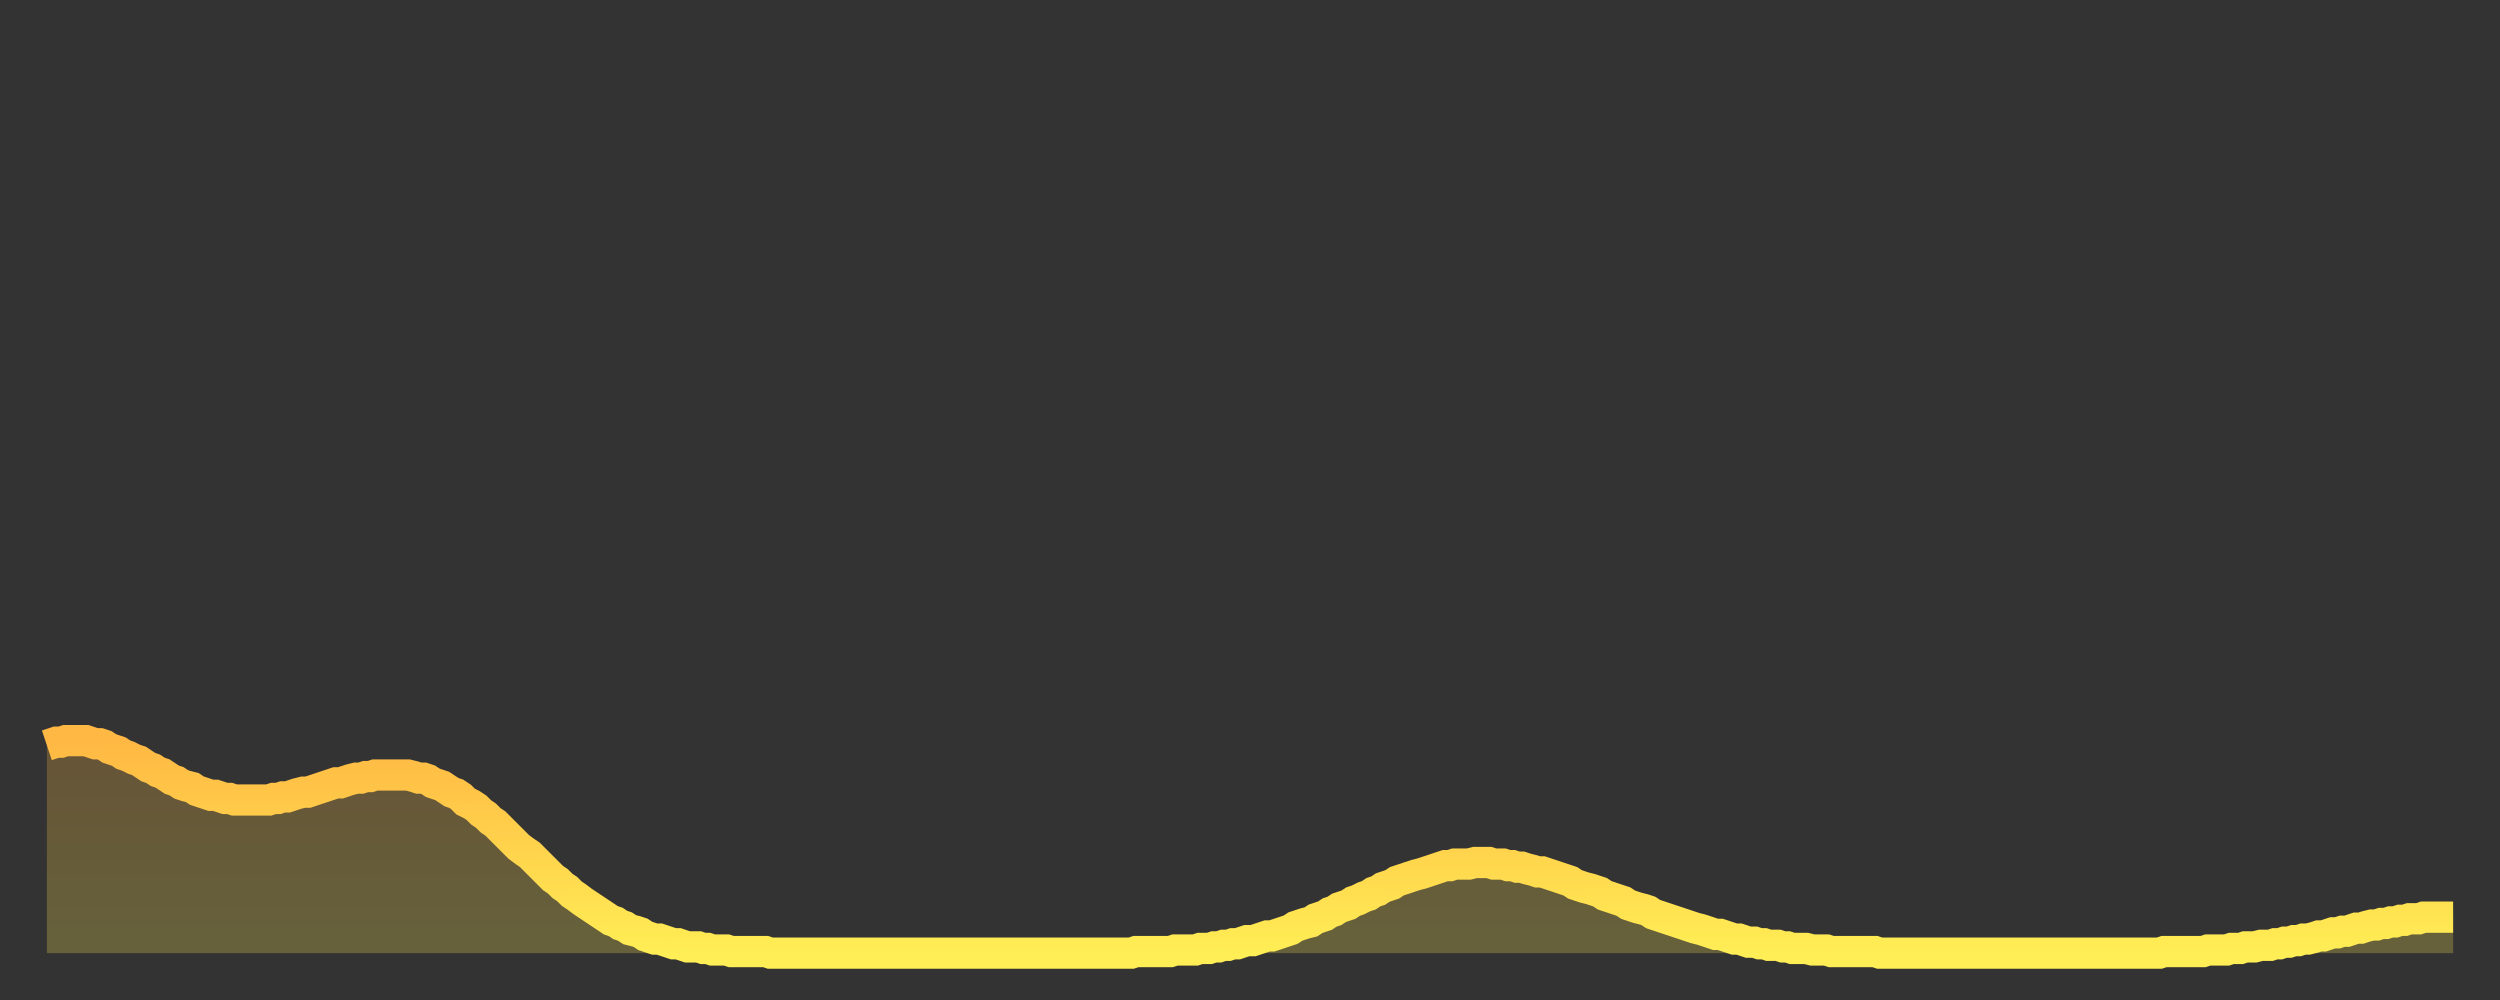 <?xml version="1.0" encoding="utf-8" ?>
<svg baseProfile="full" height="64" version="1.1" width="160" xmlns="http://www.w3.org/2000/svg" xmlns:ev="http://www.w3.org/2001/xml-events" xmlns:xlink="http://www.w3.org/1999/xlink"><rect width="100%" height="100%" fill="#333333" stroke="none"/><defs><linearGradient id="id1399748" x1="0" x2="0" y1="0" y2="1"><stop offset="0%" stop-color="#ffb843" /><stop offset="50%" stop-color="#ffd34c" /><stop offset="100%" stop-color="#ffee55" /></linearGradient></defs><g transform="translate(3,3)"><g><path d="M 0.0 44.7 0.3 44.6 0.6 44.5 0.9 44.5 1.2 44.4 1.5 44.4 1.9 44.4 2.2 44.4 2.5 44.4 2.8 44.5 3.1 44.6 3.4 44.6 3.7 44.7 4.0 44.9 4.3 45.0 4.6 45.1 4.9 45.3 5.2 45.4 5.6 45.6 5.9 45.7 6.2 45.9 6.5 46.1 6.8 46.2 7.1 46.4 7.4 46.5 7.7 46.7 8.0 46.9 8.3 47.0 8.6 47.2 8.9 47.3 9.3 47.4 9.6 47.6 9.9 47.7 10.2 47.8 10.5 47.9 10.8 47.9 11.1 48.0 11.4 48.1 11.7 48.1 12.0 48.2 12.3 48.2 12.7 48.2 13.0 48.2 13.3 48.2 13.6 48.2 13.9 48.2 14.2 48.2 14.5 48.1 14.8 48.1 15.1 48.0 15.4 48.0 15.7 47.9 16.0 47.8 16.4 47.7 16.7 47.7 17.0 47.6 17.3 47.5 17.6 47.4 17.9 47.3 18.2 47.2 18.5 47.1 18.8 47.1 19.1 47.0 19.4 46.9 19.8 46.8 20.1 46.8 20.4 46.7 20.7 46.7 21.0 46.6 21.3 46.6 21.6 46.6 21.9 46.6 22.2 46.6 22.5 46.6 22.8 46.6 23.1 46.6 23.5 46.7 23.8 46.8 24.1 46.8 24.4 46.9 24.7 47.1 25.0 47.2 25.3 47.3 25.6 47.5 25.9 47.7 26.2 47.8 26.5 48.0 26.8 48.3 27.2 48.5 27.5 48.7 27.8 49.0 28.1 49.2 28.4 49.5 28.7 49.7 29.0 50.0 29.3 50.3 29.6 50.6 29.9 50.9 30.2 51.2 30.6 51.5 30.9 51.7 31.2 52.0 31.5 52.3 31.8 52.6 32.1 52.9 32.4 53.2 32.7 53.4 33.0 53.7 33.3 53.9 33.6 54.2 33.9 54.4 34.3 54.7 34.6 54.9 34.9 55.1 35.2 55.3 35.5 55.5 35.8 55.7 36.1 55.9 36.4 56.0 36.7 56.2 37.0 56.3 37.3 56.5 37.7 56.6 38.0 56.7 38.3 56.9 38.6 57.0 38.9 57.1 39.2 57.1 39.5 57.2 39.8 57.3 40.1 57.4 40.4 57.4 40.7 57.5 41.0 57.6 41.4 57.6 41.7 57.6 42.0 57.7 42.3 57.7 42.6 57.8 42.9 57.8 43.2 57.8 43.5 57.8 43.8 57.9 44.1 57.9 44.4 57.9 44.7 57.9 45.1 57.9 45.4 57.9 45.7 57.9 46.0 57.9 46.3 58.0 46.6 58.0 46.9 58.0 47.2 58.0 47.5 58.0 47.8 58.0 48.1 58.0 48.5 58.0 48.8 58.0 49.1 58.0 49.4 58.0 49.7 58.0 50.0 58.0 50.3 58.0 50.6 58.0 50.9 58.0 51.2 58.0 51.5 58.0 51.8 58.0 52.2 58.0 52.5 58.0 52.8 58.0 53.1 58.0 53.4 58.0 53.7 58.0 54.0 58.0 54.3 58.0 54.6 58.0 54.9 58.0 55.2 58.0 55.6 58.0 55.9 58.0 56.2 58.0 56.5 58.0 56.8 58.0 57.1 58.0 57.4 58.0 57.7 58.0 58.0 58.0 58.3 58.0 58.6 58.0 58.9 58.0 59.3 58.0 59.6 58.0 59.9 58.0 60.2 58.0 60.5 58.0 60.8 58.0 61.1 58.0 61.4 58.0 61.7 58.0 62.0 58.0 62.3 58.0 62.6 58.0 63.0 58.0 63.3 58.0 63.6 58.0 63.9 58.0 64.2 58.0 64.5 58.0 64.8 58.0 65.1 58.0 65.4 58.0 65.7 58.0 66.0 58.0 66.4 58.0 66.7 58.0 67.0 58.0 67.3 58.0 67.6 58.0 67.9 58.0 68.2 58.0 68.5 58.0 68.8 58.0 69.1 58.0 69.4 58.0 69.7 57.9 70.1 57.9 70.4 57.9 70.7 57.9 71.0 57.9 71.3 57.9 71.6 57.9 71.9 57.9 72.2 57.8 72.5 57.8 72.8 57.8 73.1 57.8 73.5 57.8 73.8 57.7 74.1 57.7 74.4 57.7 74.7 57.6 75.0 57.6 75.3 57.5 75.6 57.5 75.9 57.4 76.2 57.4 76.5 57.3 76.8 57.2 77.2 57.2 77.5 57.1 77.8 57.0 78.1 56.9 78.4 56.9 78.7 56.8 79.0 56.7 79.3 56.6 79.6 56.5 79.9 56.3 80.2 56.2 80.5 56.1 80.9 56.0 81.2 55.8 81.5 55.7 81.8 55.6 82.1 55.4 82.4 55.3 82.7 55.1 83.0 55.0 83.3 54.9 83.6 54.7 83.9 54.6 84.3 54.4 84.6 54.3 84.9 54.1 85.2 54.0 85.5 53.8 85.8 53.7 86.1 53.6 86.4 53.4 86.7 53.3 87.0 53.2 87.3 53.1 87.6 53.0 88.0 52.9 88.3 52.8 88.6 52.7 88.9 52.6 89.2 52.5 89.5 52.4 89.8 52.4 90.1 52.3 90.4 52.3 90.7 52.3 91.0 52.3 91.4 52.2 91.7 52.2 92.0 52.2 92.3 52.2 92.6 52.3 92.9 52.3 93.2 52.3 93.5 52.4 93.8 52.4 94.1 52.5 94.4 52.5 94.7 52.6 95.1 52.7 95.4 52.8 95.7 52.8 96.0 52.9 96.3 53.0 96.6 53.1 96.9 53.2 97.2 53.3 97.5 53.4 97.8 53.6 98.1 53.7 98.4 53.8 98.8 53.9 99.1 54.0 99.4 54.1 99.7 54.3 100.0 54.4 100.3 54.5 100.6 54.6 100.9 54.7 101.2 54.9 101.5 55.0 101.8 55.1 102.2 55.2 102.5 55.3 102.8 55.5 103.1 55.6 103.4 55.7 103.7 55.8 104.0 55.9 104.3 56.0 104.6 56.1 104.9 56.2 105.2 56.3 105.5 56.4 105.9 56.5 106.2 56.6 106.5 56.7 106.8 56.8 107.1 56.8 107.4 56.9 107.7 57.0 108.0 57.1 108.3 57.1 108.6 57.2 108.9 57.3 109.3 57.3 109.6 57.4 109.9 57.4 110.2 57.5 110.5 57.5 110.8 57.5 111.1 57.6 111.4 57.6 111.7 57.7 112.0 57.7 112.3 57.7 112.6 57.7 113.0 57.8 113.3 57.8 113.6 57.8 113.9 57.8 114.2 57.9 114.5 57.9 114.8 57.9 115.1 57.9 115.4 57.9 115.7 57.9 116.0 57.9 116.3 57.9 116.7 57.9 117.0 57.9 117.3 58.0 117.6 58.0 117.9 58.0 118.2 58.0 118.5 58.0 118.8 58.0 119.1 58.0 119.4 58.0 119.7 58.0 120.1 58.0 120.4 58.0 120.7 58.0 121.0 58.0 121.3 58.0 121.6 58.0 121.9 58.0 122.2 58.0 122.5 58.0 122.8 58.0 123.1 58.0 123.4 58.0 123.8 58.0 124.1 58.0 124.4 58.0 124.7 58.0 125.0 58.0 125.3 58.0 125.6 58.0 125.9 58.0 126.2 58.0 126.5 58.0 126.8 58.0 127.2 58.0 127.5 58.0 127.8 58.0 128.1 58.0 128.4 58.0 128.7 58.0 129.0 58.0 129.3 58.0 129.6 58.0 129.9 58.0 130.2 58.0 130.5 58.0 130.9 58.0 131.2 58.0 131.5 58.0 131.8 58.0 132.1 58.0 132.4 58.0 132.7 58.0 133.0 58.0 133.3 58.0 133.6 58.0 133.9 58.0 134.2 58.0 134.6 58.0 134.9 58.0 135.2 58.0 135.5 57.9 135.8 57.9 136.1 57.9 136.4 57.9 136.7 57.9 137.0 57.9 137.3 57.9 137.6 57.9 138.0 57.9 138.3 57.8 138.6 57.8 138.9 57.8 139.2 57.8 139.5 57.8 139.8 57.7 140.1 57.7 140.4 57.7 140.7 57.6 141.0 57.6 141.3 57.6 141.7 57.5 142.0 57.5 142.3 57.5 142.6 57.4 142.9 57.4 143.2 57.3 143.5 57.3 143.8 57.2 144.1 57.2 144.4 57.1 144.7 57.1 145.1 57.0 145.4 56.9 145.7 56.9 146.0 56.8 146.3 56.7 146.6 56.7 146.9 56.6 147.2 56.6 147.5 56.5 147.8 56.4 148.1 56.4 148.4 56.3 148.8 56.2 149.1 56.2 149.4 56.1 149.7 56.1 150.0 56.0 150.3 56.0 150.6 55.9 150.9 55.9 151.2 55.8 151.5 55.8 151.8 55.8 152.1 55.7 152.5 55.7 152.8 55.7 153.1 55.7 153.4 55.7 153.7 55.7 154.0 55.7" fill="none" id="graph-curve" opacity="1" stroke="url(#id1399748)" stroke-width="2" /><path d="M 0 58 L 0.0 44.7 0.3 44.6 0.6 44.5 0.9 44.5 1.2 44.4 1.5 44.4 1.9 44.4 2.2 44.4 2.5 44.4 2.8 44.5 3.1 44.6 3.4 44.6 3.7 44.7 4.0 44.9 4.3 45.0 4.6 45.1 4.9 45.3 5.2 45.4 5.6 45.6 5.9 45.7 6.2 45.9 6.5 46.1 6.8 46.2 7.1 46.4 7.4 46.5 7.7 46.7 8.0 46.9 8.3 47.0 8.6 47.2 8.9 47.3 9.3 47.4 9.6 47.6 9.9 47.7 10.2 47.8 10.5 47.9 10.8 47.9 11.1 48.0 11.4 48.1 11.7 48.1 12.0 48.2 12.3 48.2 12.7 48.2 13.0 48.2 13.3 48.2 13.6 48.2 13.9 48.2 14.2 48.2 14.5 48.1 14.8 48.1 15.1 48.0 15.4 48.0 15.7 47.9 16.0 47.8 16.4 47.7 16.7 47.7 17.0 47.6 17.3 47.5 17.6 47.4 17.9 47.3 18.2 47.2 18.5 47.1 18.8 47.1 19.1 47.0 19.4 46.9 19.8 46.8 20.1 46.8 20.4 46.7 20.7 46.7 21.0 46.6 21.3 46.6 21.6 46.6 21.9 46.6 22.2 46.6 22.5 46.6 22.8 46.6 23.1 46.6 23.5 46.7 23.8 46.8 24.1 46.8 24.4 46.9 24.7 47.1 25.0 47.2 25.3 47.3 25.6 47.5 25.9 47.7 26.2 47.8 26.5 48.0 26.8 48.3 27.2 48.5 27.5 48.7 27.8 49.0 28.1 49.2 28.4 49.5 28.7 49.7 29.0 50.0 29.3 50.3 29.6 50.6 29.9 50.9 30.2 51.2 30.6 51.5 30.9 51.7 31.2 52.0 31.5 52.3 31.8 52.6 32.1 52.9 32.4 53.2 32.7 53.4 33.0 53.7 33.3 53.9 33.6 54.2 33.9 54.4 34.3 54.7 34.6 54.9 34.9 55.1 35.2 55.3 35.5 55.5 35.8 55.7 36.1 55.9 36.4 56.0 36.7 56.2 37.0 56.3 37.3 56.5 37.7 56.6 38.0 56.7 38.3 56.9 38.6 57.0 38.9 57.1 39.2 57.1 39.5 57.2 39.8 57.3 40.1 57.4 40.4 57.4 40.7 57.5 41.0 57.6 41.4 57.6 41.7 57.6 42.0 57.7 42.3 57.7 42.6 57.8 42.9 57.8 43.2 57.8 43.5 57.8 43.8 57.9 44.1 57.9 44.4 57.9 44.7 57.9 45.1 57.9 45.4 57.9 45.7 57.9 46.0 57.9 46.3 58.0 46.6 58.0 46.9 58.0 47.2 58.0 47.5 58.0 47.8 58.0 48.1 58.0 48.5 58.0 48.8 58.0 49.1 58.0 49.4 58.0 49.7 58.0 50.0 58.0 50.3 58.0 50.6 58.0 50.9 58.0 51.2 58.0 51.5 58.0 51.8 58.0 52.2 58.0 52.5 58.0 52.8 58.0 53.1 58.0 53.4 58.0 53.7 58.0 54.0 58.0 54.3 58.0 54.6 58.0 54.9 58.0 55.2 58.0 55.6 58.0 55.9 58.0 56.2 58.0 56.5 58.0 56.8 58.0 57.1 58.0 57.4 58.0 57.7 58.0 58.0 58.0 58.3 58.0 58.6 58.0 58.9 58.0 59.3 58.0 59.6 58.0 59.9 58.0 60.2 58.0 60.5 58.0 60.8 58.0 61.1 58.0 61.4 58.0 61.7 58.0 62.0 58.0 62.3 58.0 62.6 58.0 63.0 58.0 63.3 58.0 63.6 58.0 63.9 58.0 64.2 58.0 64.5 58.0 64.8 58.0 65.1 58.0 65.4 58.0 65.7 58.0 66.0 58.0 66.4 58.0 66.7 58.0 67.0 58.0 67.3 58.0 67.6 58.0 67.9 58.0 68.2 58.0 68.5 58.0 68.8 58.0 69.1 58.0 69.4 58.0 69.7 57.9 70.1 57.9 70.4 57.9 70.7 57.9 71.0 57.9 71.3 57.9 71.6 57.9 71.9 57.9 72.2 57.8 72.5 57.8 72.8 57.8 73.1 57.8 73.5 57.8 73.8 57.7 74.1 57.7 74.4 57.7 74.7 57.6 75.0 57.6 75.3 57.5 75.6 57.5 75.9 57.4 76.2 57.4 76.5 57.3 76.8 57.2 77.2 57.2 77.5 57.1 77.8 57.0 78.1 56.9 78.4 56.9 78.7 56.8 79.0 56.7 79.3 56.6 79.6 56.5 79.9 56.3 80.2 56.2 80.5 56.1 80.9 56.0 81.2 55.8 81.5 55.7 81.8 55.6 82.1 55.4 82.4 55.3 82.7 55.1 83.0 55.0 83.3 54.9 83.6 54.7 83.9 54.6 84.3 54.4 84.6 54.3 84.9 54.1 85.2 54.0 85.5 53.8 85.8 53.7 86.1 53.6 86.4 53.4 86.7 53.3 87.0 53.2 87.3 53.1 87.6 53.0 88.0 52.9 88.3 52.8 88.6 52.7 88.9 52.6 89.2 52.5 89.5 52.4 89.8 52.4 90.1 52.3 90.4 52.3 90.7 52.3 91.0 52.3 91.4 52.2 91.7 52.2 92.0 52.2 92.3 52.2 92.6 52.3 92.9 52.3 93.2 52.3 93.5 52.4 93.8 52.4 94.1 52.5 94.4 52.5 94.7 52.6 95.1 52.7 95.4 52.8 95.7 52.8 96.0 52.9 96.3 53.0 96.6 53.1 96.9 53.2 97.2 53.3 97.5 53.4 97.8 53.6 98.1 53.7 98.4 53.8 98.8 53.9 99.1 54.0 99.4 54.1 99.7 54.3 100.0 54.4 100.3 54.5 100.6 54.6 100.9 54.7 101.2 54.9 101.5 55.0 101.8 55.1 102.2 55.2 102.5 55.3 102.8 55.5 103.1 55.6 103.4 55.7 103.7 55.8 104.0 55.9 104.3 56.0 104.6 56.1 104.9 56.2 105.2 56.3 105.5 56.4 105.9 56.5 106.2 56.6 106.5 56.7 106.8 56.8 107.1 56.8 107.4 56.9 107.7 57.0 108.0 57.1 108.3 57.1 108.6 57.2 108.9 57.3 109.3 57.3 109.6 57.4 109.9 57.4 110.2 57.5 110.5 57.5 110.8 57.5 111.1 57.6 111.4 57.6 111.7 57.7 112.0 57.7 112.3 57.7 112.6 57.7 113.0 57.8 113.3 57.8 113.6 57.8 113.9 57.8 114.2 57.9 114.5 57.9 114.8 57.9 115.1 57.9 115.4 57.9 115.7 57.9 116.0 57.9 116.3 57.9 116.7 57.9 117.0 57.9 117.3 58.0 117.6 58.0 117.9 58.0 118.2 58.0 118.5 58.0 118.8 58.0 119.1 58.0 119.4 58.0 119.7 58.0 120.1 58.0 120.4 58.0 120.7 58.0 121.0 58.0 121.3 58.0 121.6 58.0 121.9 58.0 122.2 58.0 122.5 58.0 122.8 58.0 123.1 58.0 123.4 58.0 123.8 58.0 124.1 58.0 124.4 58.0 124.7 58.0 125.0 58.0 125.3 58.0 125.6 58.0 125.9 58.0 126.2 58.0 126.5 58.0 126.8 58.0 127.2 58.0 127.5 58.0 127.8 58.0 128.1 58.0 128.4 58.0 128.7 58.0 129.0 58.0 129.3 58.0 129.6 58.0 129.9 58.0 130.2 58.0 130.5 58.0 130.9 58.0 131.2 58.0 131.5 58.0 131.8 58.0 132.1 58.0 132.4 58.0 132.7 58.0 133.0 58.0 133.3 58.0 133.6 58.0 133.9 58.0 134.2 58.0 134.6 58.0 134.9 58.0 135.2 58.0 135.5 57.9 135.8 57.9 136.1 57.9 136.4 57.9 136.7 57.9 137.0 57.9 137.3 57.9 137.6 57.9 138.0 57.9 138.3 57.8 138.6 57.8 138.9 57.8 139.2 57.8 139.5 57.8 139.8 57.7 140.1 57.7 140.4 57.7 140.7 57.6 141.0 57.6 141.3 57.6 141.7 57.5 142.0 57.5 142.3 57.5 142.6 57.4 142.9 57.4 143.2 57.3 143.5 57.3 143.8 57.2 144.1 57.2 144.4 57.1 144.7 57.1 145.1 57.0 145.4 56.9 145.7 56.9 146.0 56.8 146.3 56.7 146.6 56.7 146.9 56.6 147.2 56.6 147.5 56.5 147.8 56.4 148.1 56.4 148.4 56.3 148.8 56.2 149.1 56.2 149.4 56.1 149.7 56.1 150.0 56.0 150.3 56.0 150.6 55.9 150.9 55.9 151.2 55.8 151.5 55.8 151.8 55.8 152.1 55.7 152.5 55.7 152.8 55.7 153.1 55.7 153.4 55.7 153.7 55.7 154.0 55.7 154 58" fill="url(#id1399748)" fill-opacity=".25" id="graph-shadow" /></g></g></svg>
